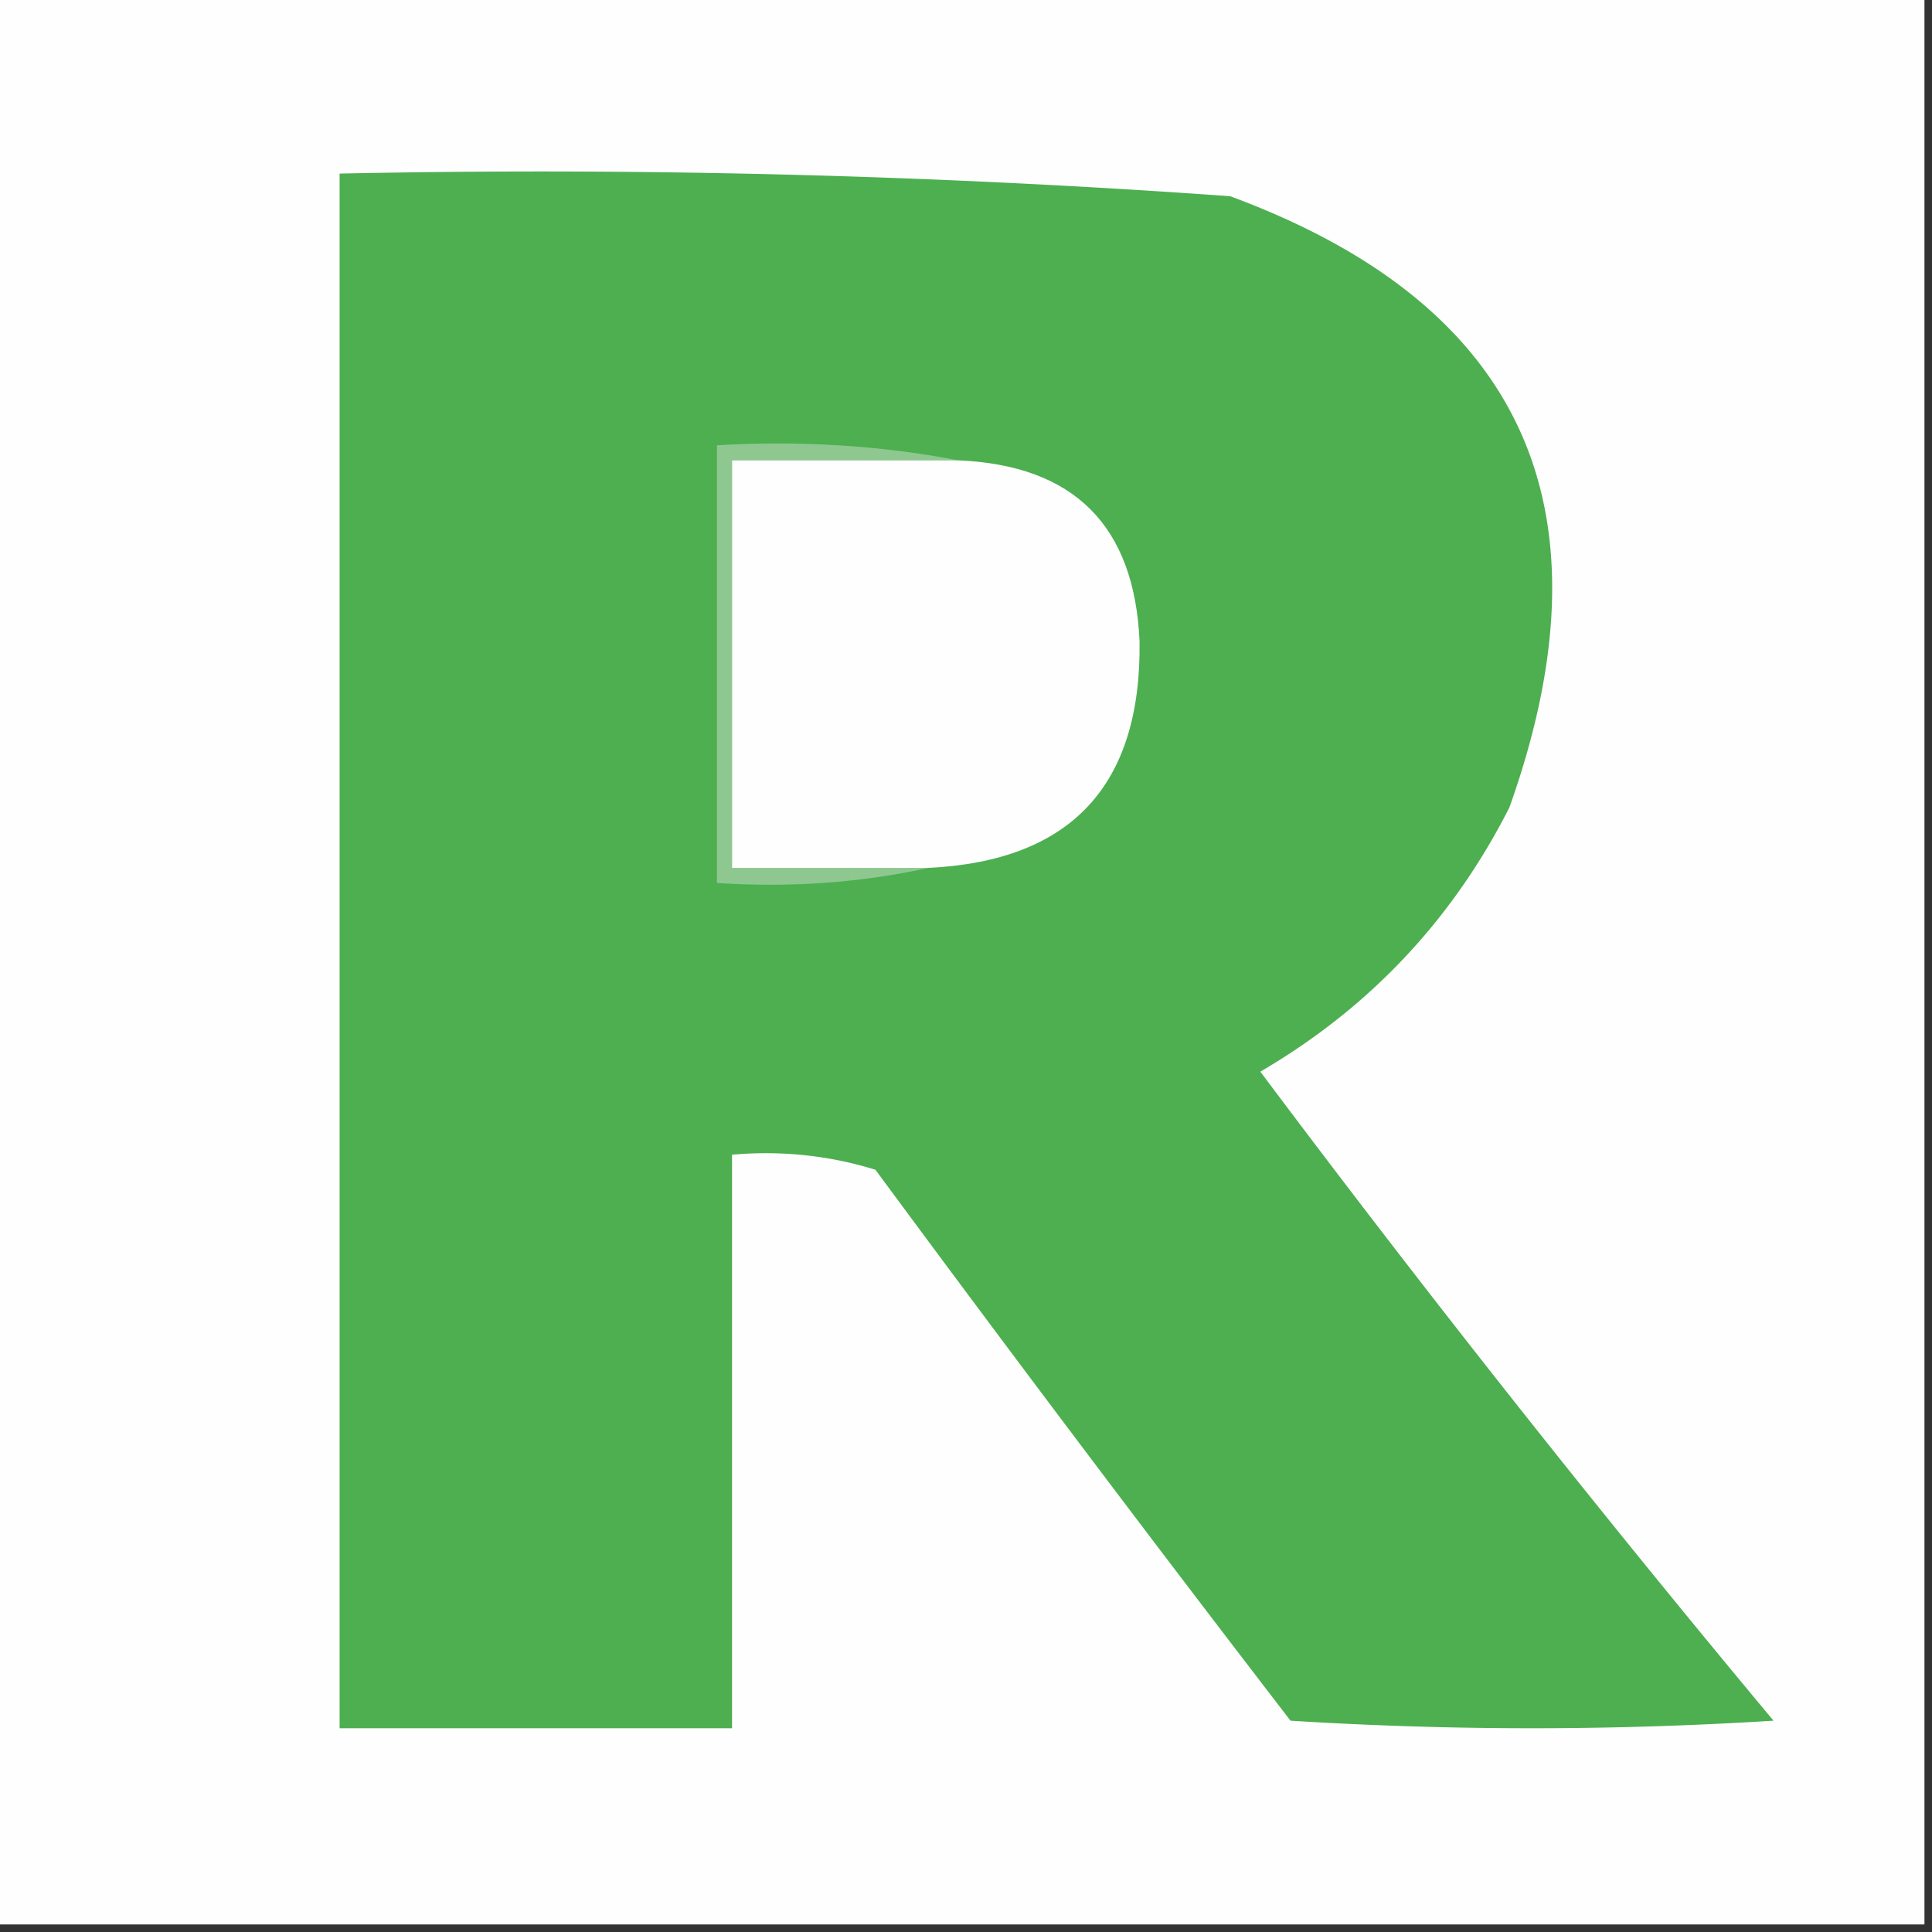 <svg xmlns="http://www.w3.org/2000/svg" width="128" height="128" style="shape-rendering:geometricPrecision;text-rendering:geometricPrecision;image-rendering:optimizeQuality;fill-rule:evenodd;clip-rule:evenodd"><rect width="100%" height="100%" fill="#333333" stroke="none"/><path style="opacity:1" fill="#fdfefd" d="M-.5-.5h128v128H-.5V-.5z"/><path style="opacity:1" fill="#4daf50" d="M22.5 11.5c19.703-.41 39.37.09 59 1.5 19.409 7.168 25.576 20.668 18.5 40.5-3.782 7.449-9.282 13.282-16.5 17.5a1050.11 1050.11 0 0 0 34 43 256.122 256.122 0 0 1-32 0A2305.292 2305.292 0 0 1 58 77.5c-3.057-.95-6.223-1.284-9.5-1v38h-26v-103z"/><path style="opacity:1" fill="#8ec890" d="M63.5 30.5h-15v27h13c-4.47.986-9.137 1.32-14 1v-29c5.526-.321 10.86.012 16 1z"/><path style="opacity:1" fill="#fdfefd" d="M63.5 30.5c7.66.326 11.66 4.327 12 12 .119 9.546-4.548 14.546-14 15h-13v-27h15z"/></svg>